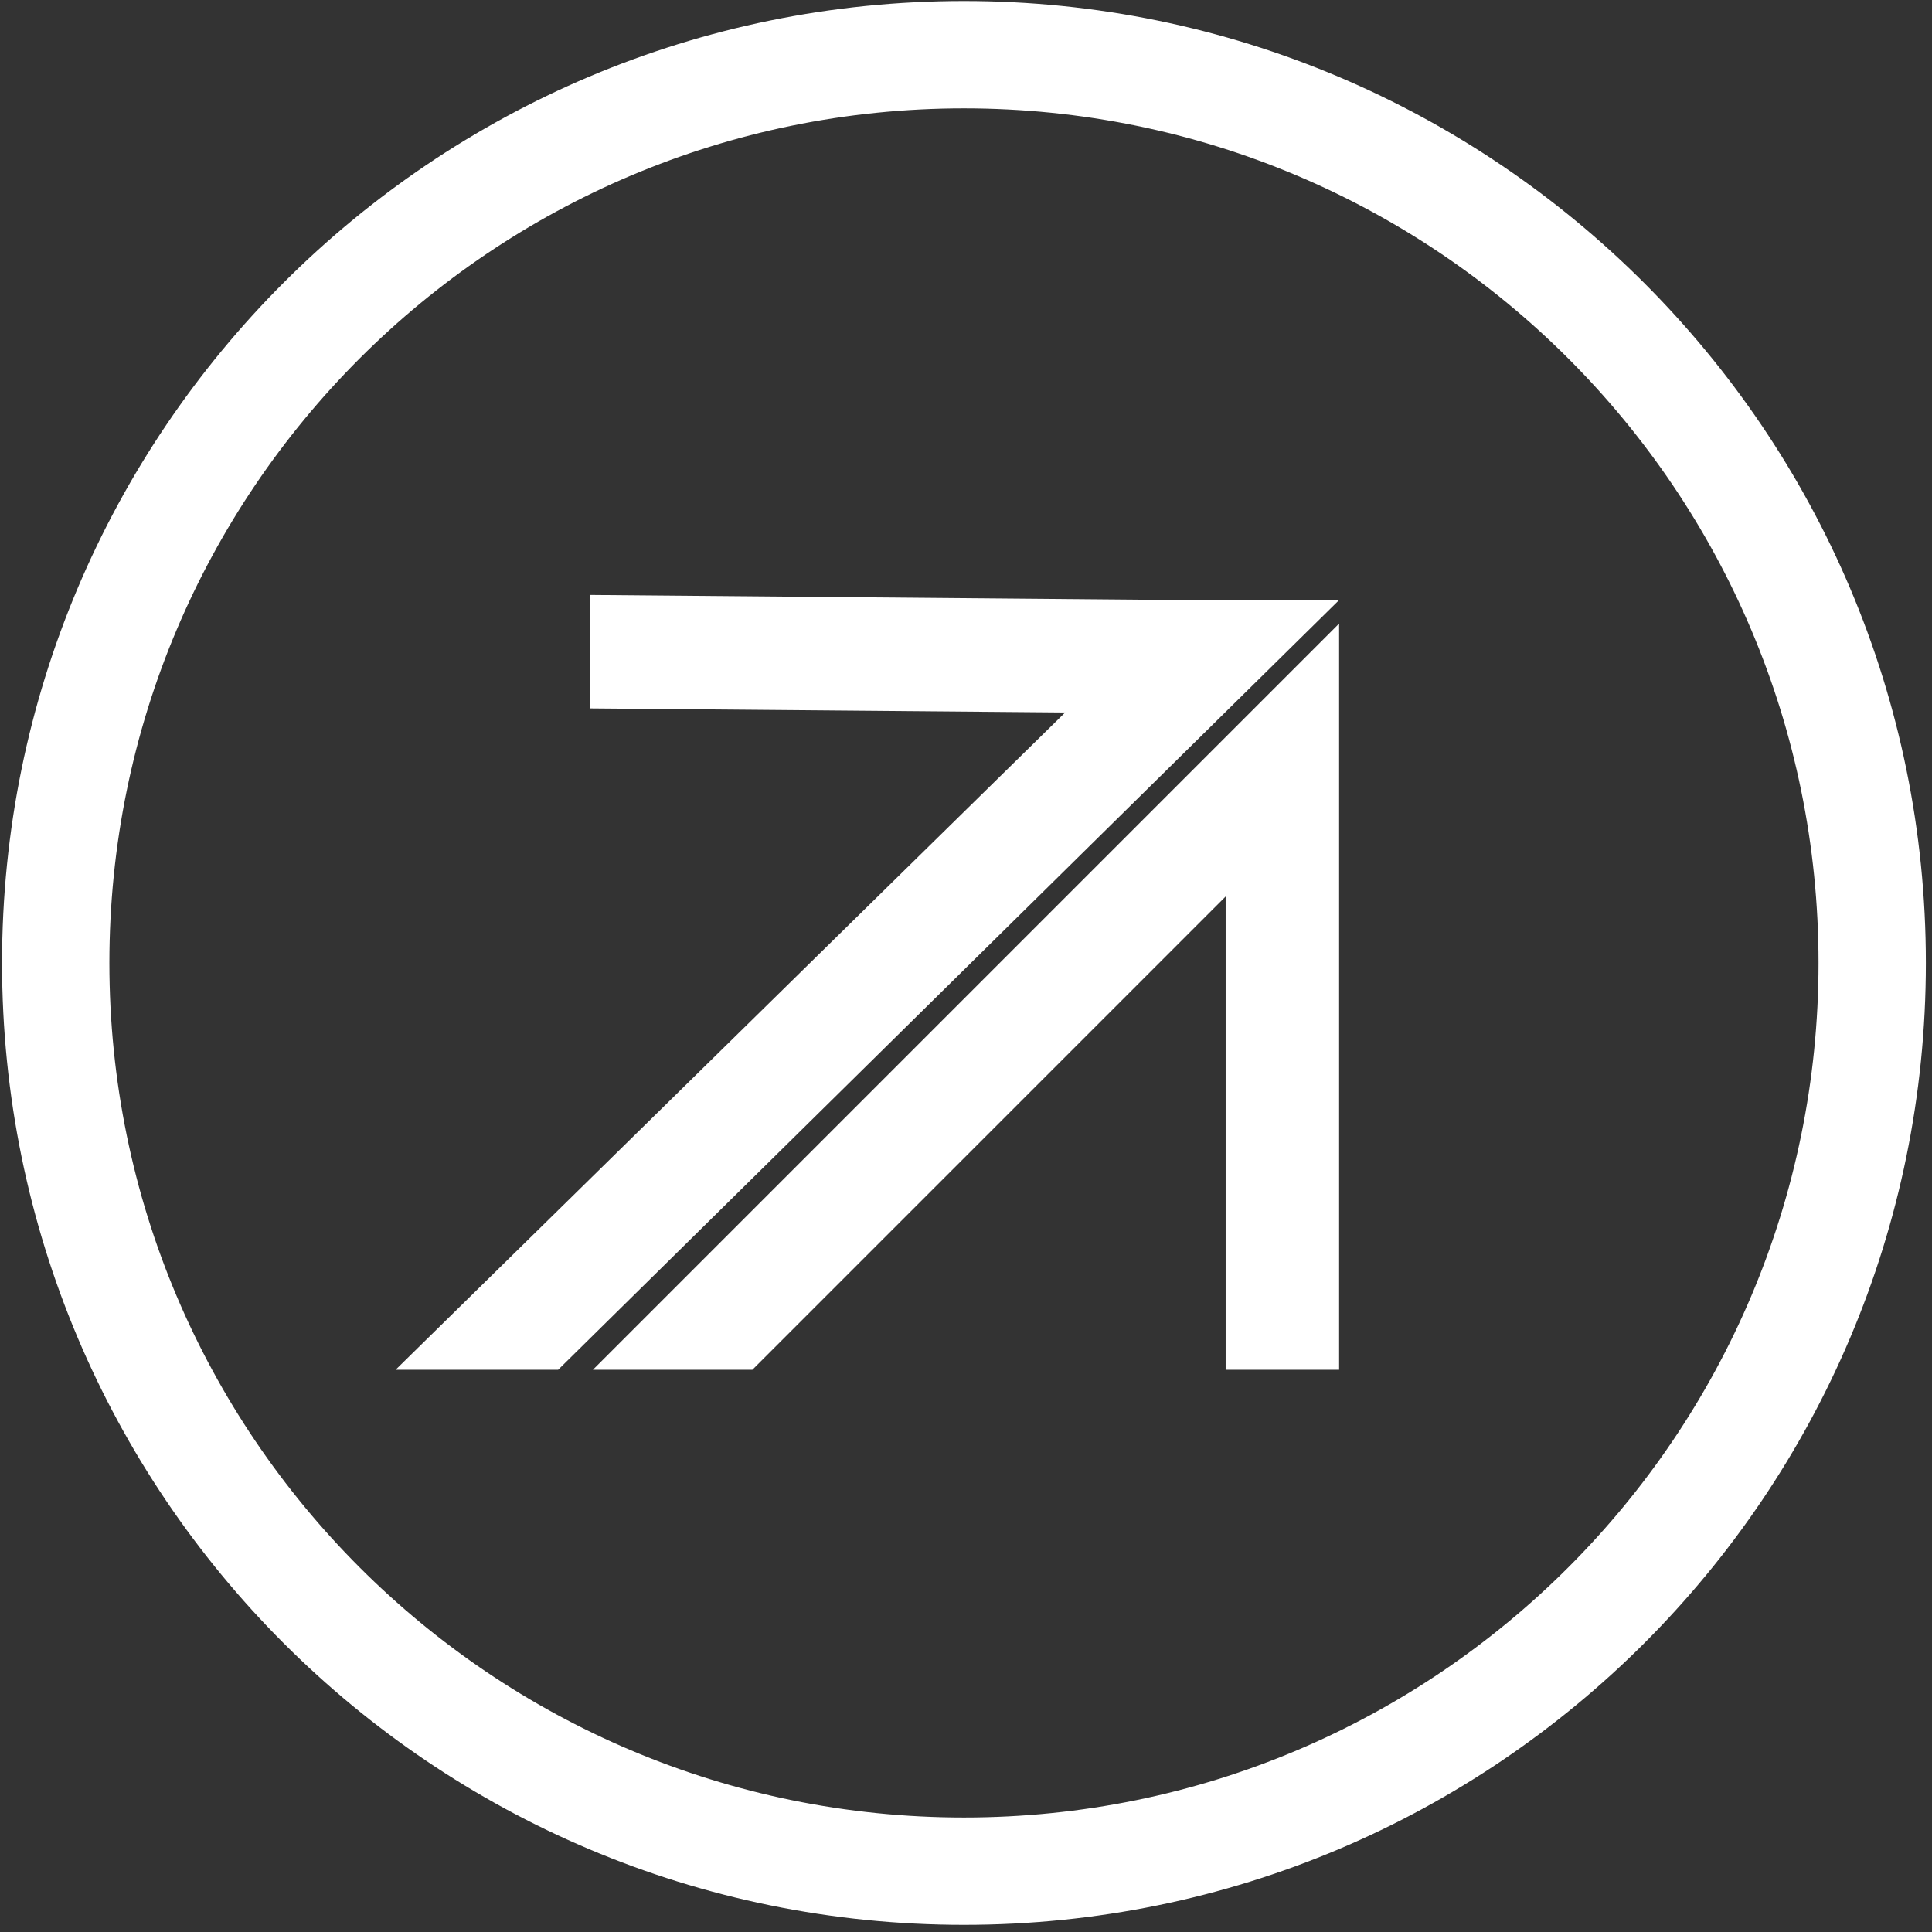 <?xml version="1.0" encoding="UTF-8"?> <svg xmlns="http://www.w3.org/2000/svg" width="189" height="189" viewBox="0 0 189 189" fill="none"><rect x="0" y="0" width="189" height="189" fill="#333333" stroke="none"/><path d="M58 134H73.6L119.9 87.7V134H131V76.6V61L58 134Z" fill="white"></path><path d="M49.8 134H54.6L131 58.7H115.3L57.7 58.2V69.3L104.2 69.7L38.7 134H49.8Z" fill="white"></path><path d="M94.3 0.1C42.3 0.1 0.2 42.2 0.2 94.2C0.2 146.2 42.3 188.3 94.3 188.3C146.3 188.3 188.4 146.2 188.4 94.2C188.4 42.2 146.2 0.1 94.3 0.1ZM94.3 177.8C48.1 177.8 10.7 140.4 10.7 94.2C10.7 48 48.1 10.6 94.3 10.6C140.5 10.6 177.9 48 177.9 94.2C177.9 140.4 140.5 177.8 94.3 177.8Z" fill="white"></path></svg> 
